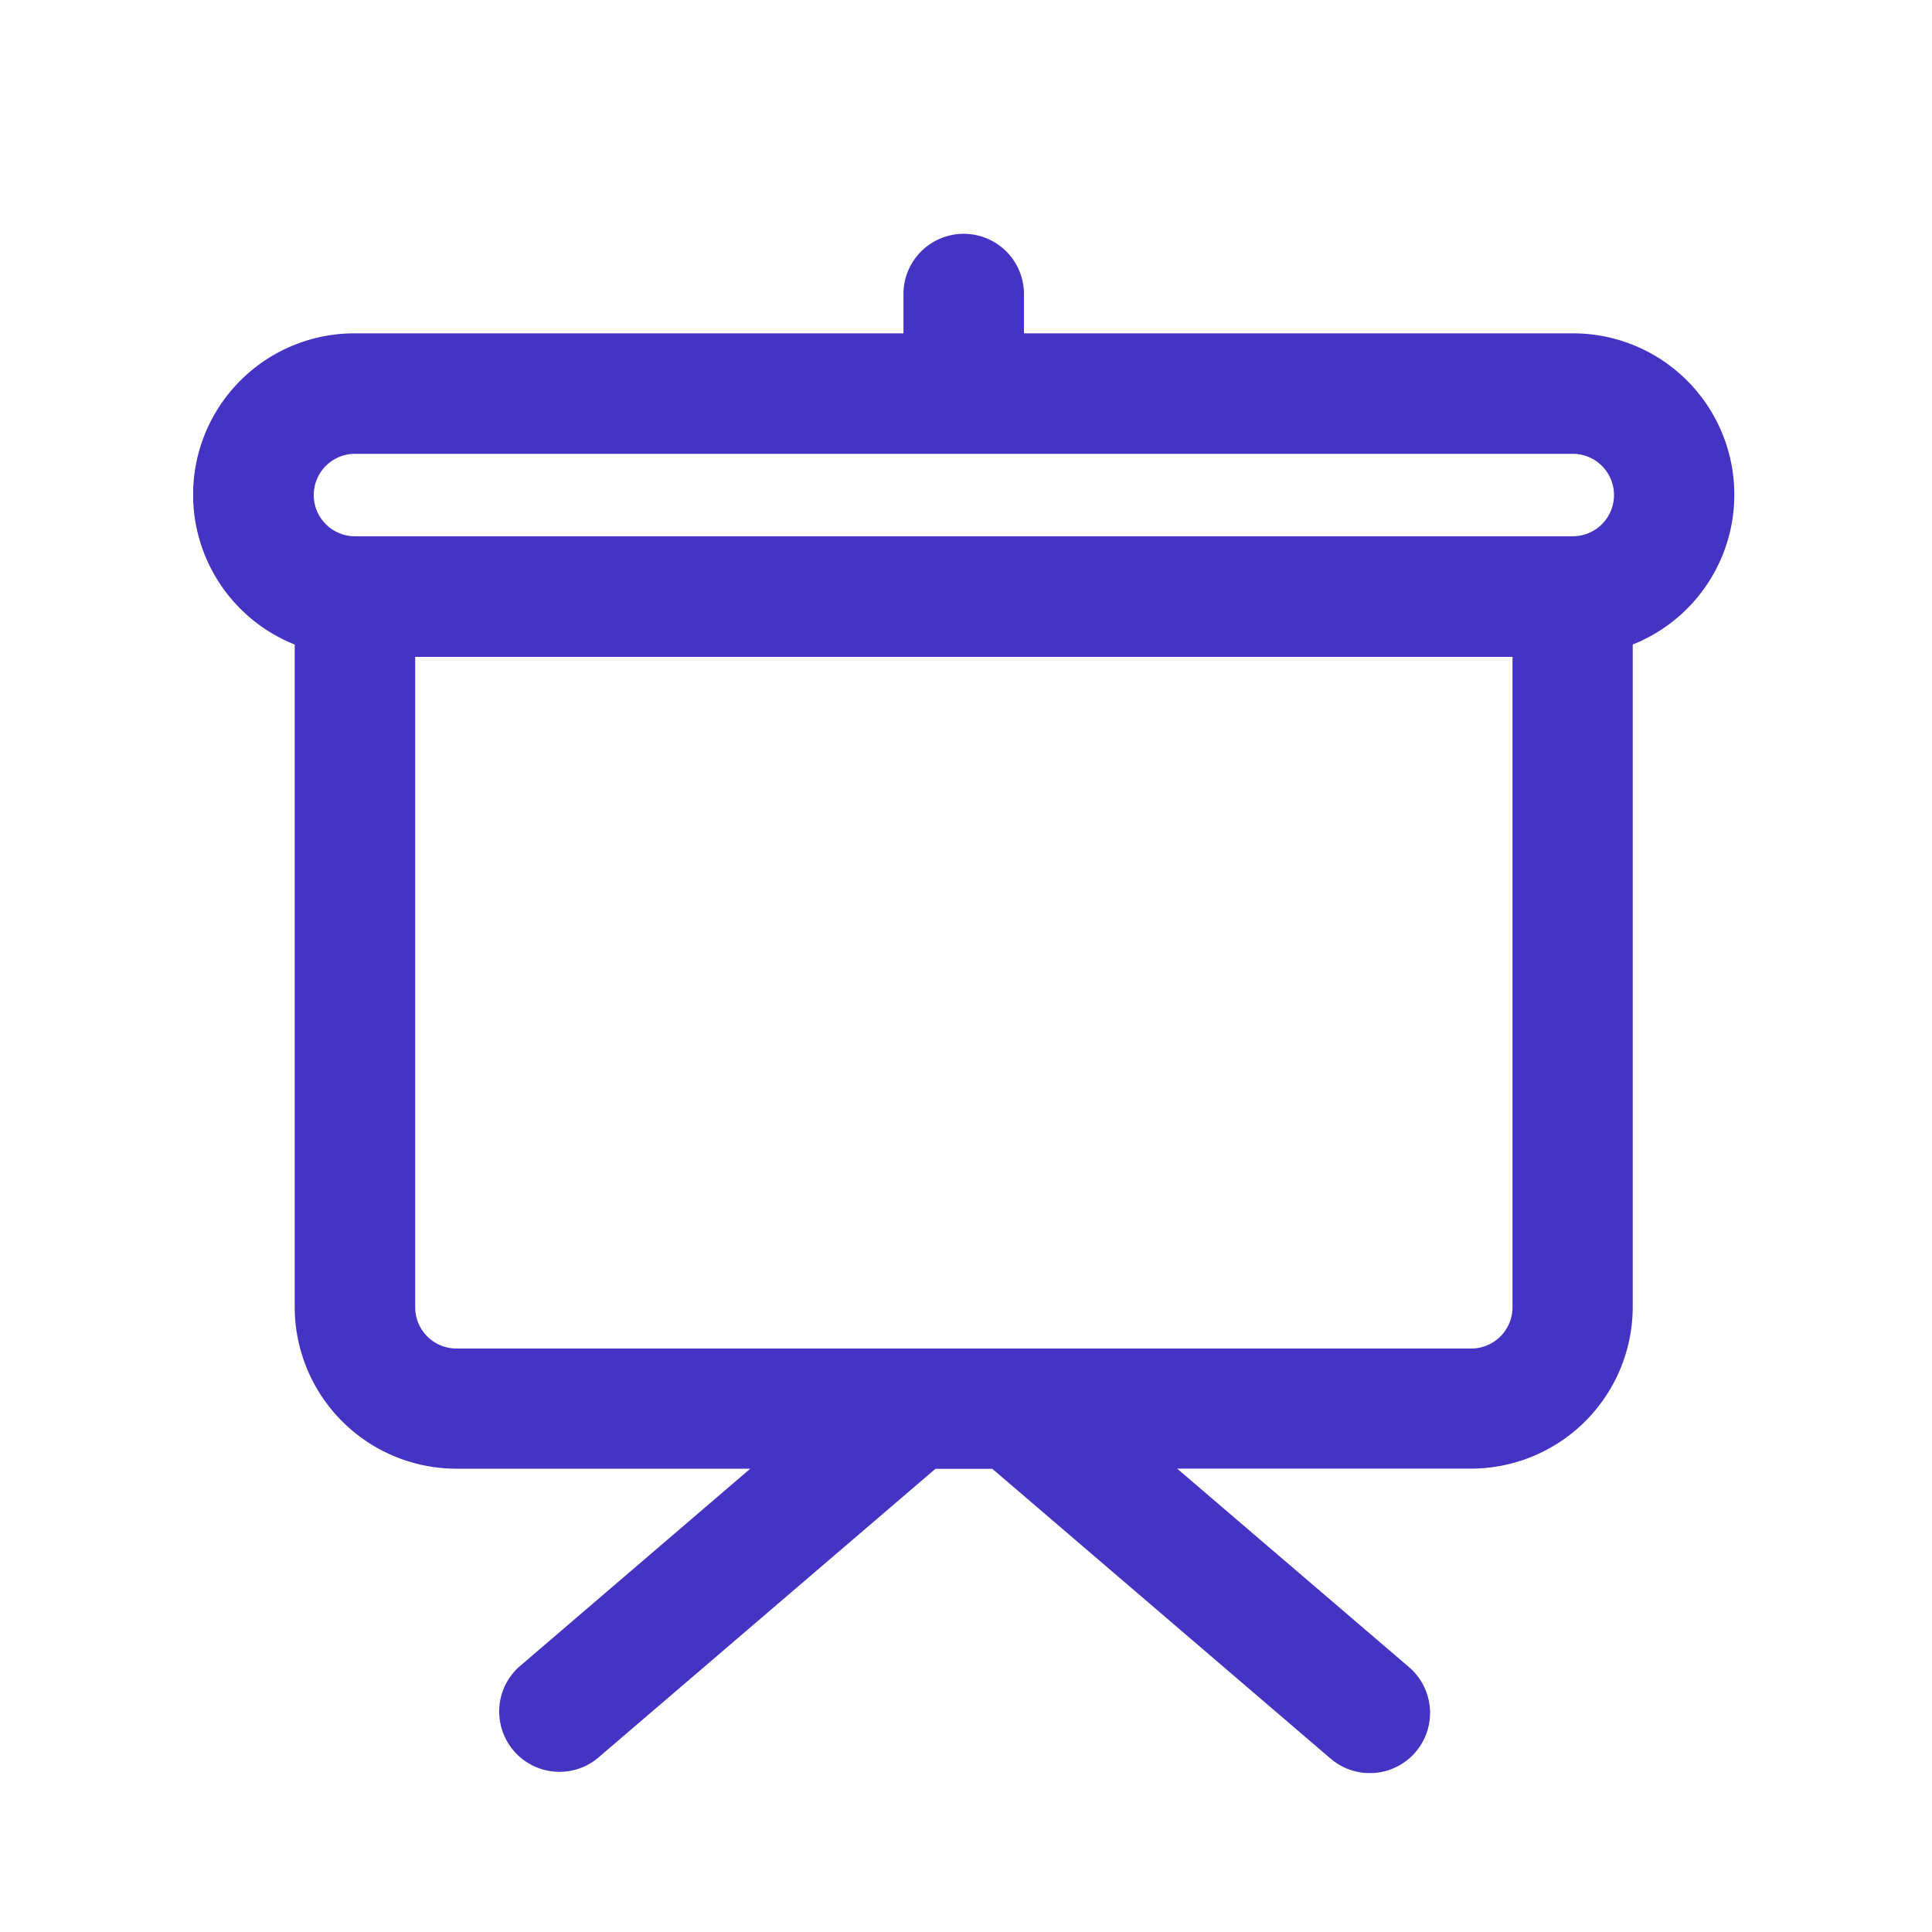 <svg xmlns="http://www.w3.org/2000/svg" xmlns:xlink="http://www.w3.org/1999/xlink" width="30" height="30" viewBox="0 0 30 30"><defs><clipPath id="a"><rect width="23.934" height="23.931" fill="#4534c3"/></clipPath></defs><rect width="30" height="30" fill="none"/><g transform="translate(3 3.6)"><g clip-path="url(#a)"><path d="M21.422,1.576H12.9V.936a.936.936,0,0,0-1.871,0v.64H2.512a2.505,2.505,0,0,0-.936,4.832V16.694a2.514,2.514,0,0,0,2.512,2.512H8.65L5.055,22.287a.936.936,0,0,0,1.217,1.421l5.253-4.5h.884l5.253,4.5a.935.935,0,1,0,1.217-1.421l-3.6-3.082h4.562a2.514,2.514,0,0,0,2.512-2.512V6.408a2.505,2.505,0,0,0-.936-4.832M3.447,6.6H20.486v10.1a.641.641,0,0,1-.64.64H4.087a.641.641,0,0,1-.64-.64ZM2.512,3.447h18.91a.64.64,0,1,1,0,1.28H2.512a.64.64,0,1,1,0-1.28" transform="translate(0 0)" fill="#4534c3"/></g></g></svg>